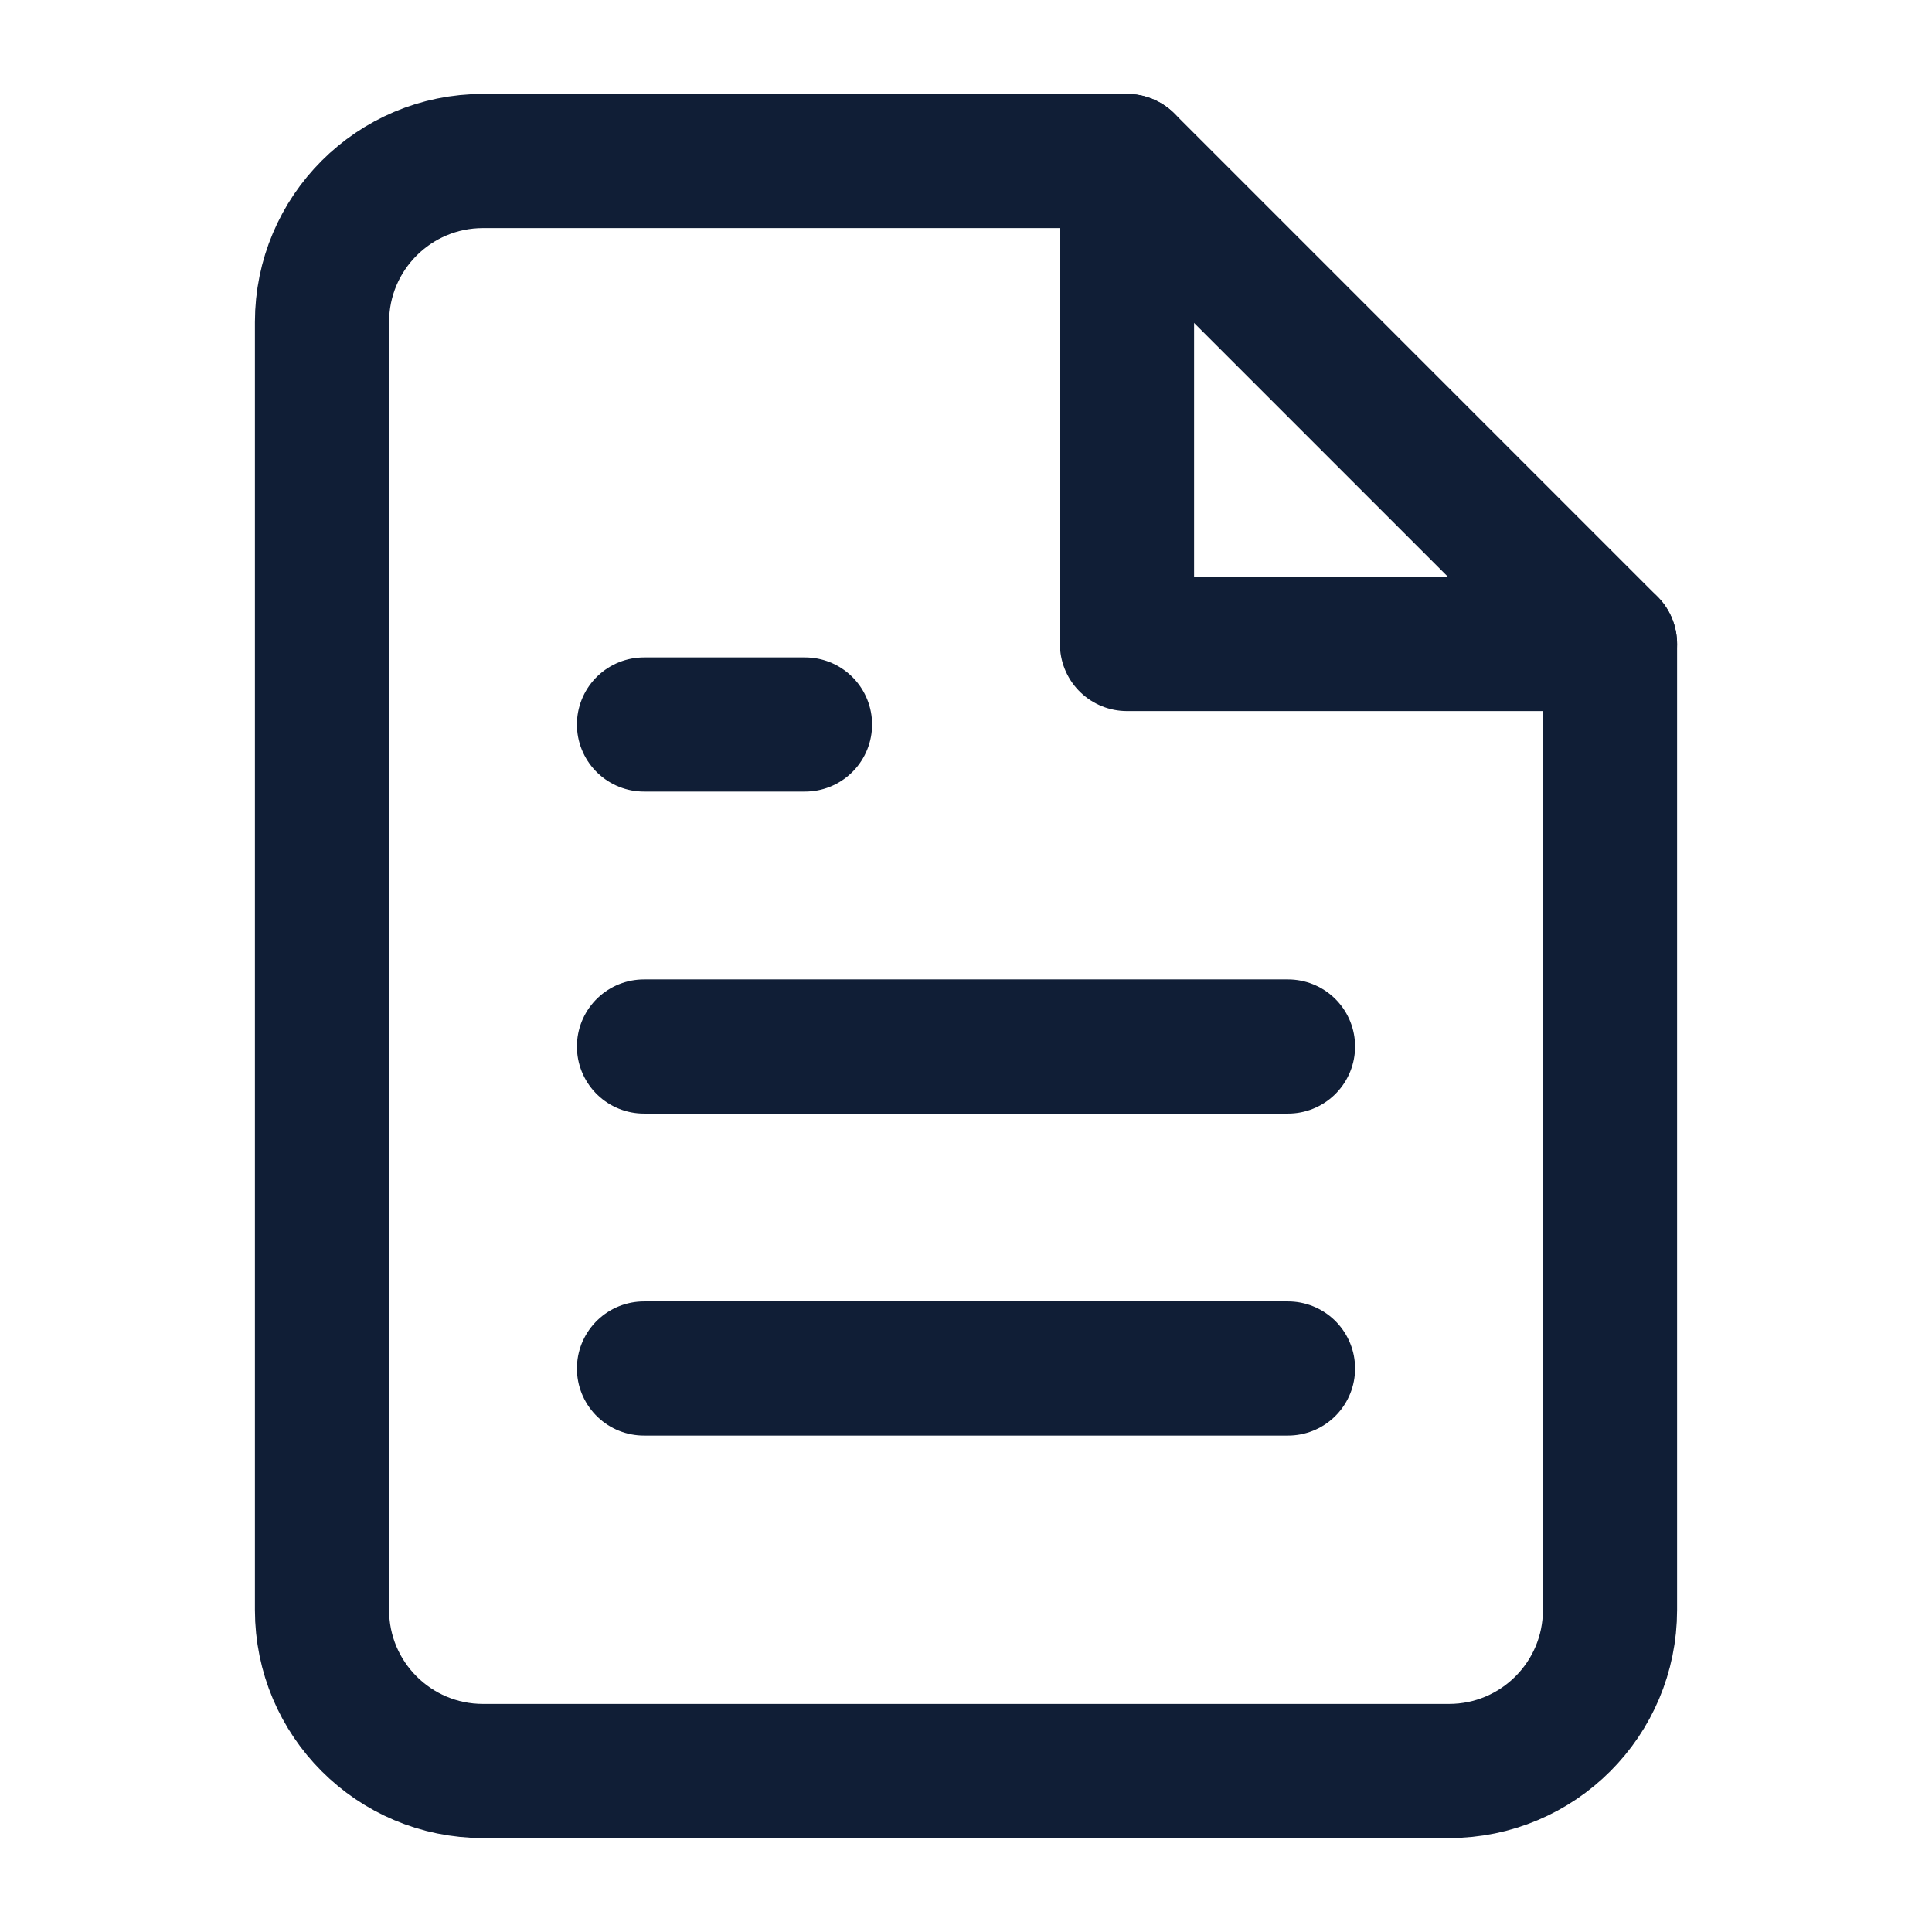 <svg width="72" height="72" viewBox="0 0 72 72" fill="none" xmlns="http://www.w3.org/2000/svg">
<path fill-rule="evenodd" clip-rule="evenodd" d="M42 6H18C14.686 6 12 8.686 12 12V60C12 63.314 14.686 66 18 66H54C57.314 66 60 63.314 60 60V24L42 6Z" stroke="#101E36" stroke-width="5" stroke-linecap="round" stroke-linejoin="round"/>
<path d="M42 6V24H60" stroke="#101E36" stroke-width="5" stroke-linecap="round" stroke-linejoin="round"/>
<path d="M48 39H24" stroke="#101E36" stroke-width="5" stroke-linecap="round" stroke-linejoin="round"/>
<path d="M48 51H24" stroke="#101E36" stroke-width="5" stroke-linecap="round" stroke-linejoin="round"/>
<path d="M30 27H27H24" stroke="#101E36" stroke-width="5" stroke-linecap="round" stroke-linejoin="round"/>
</svg>
